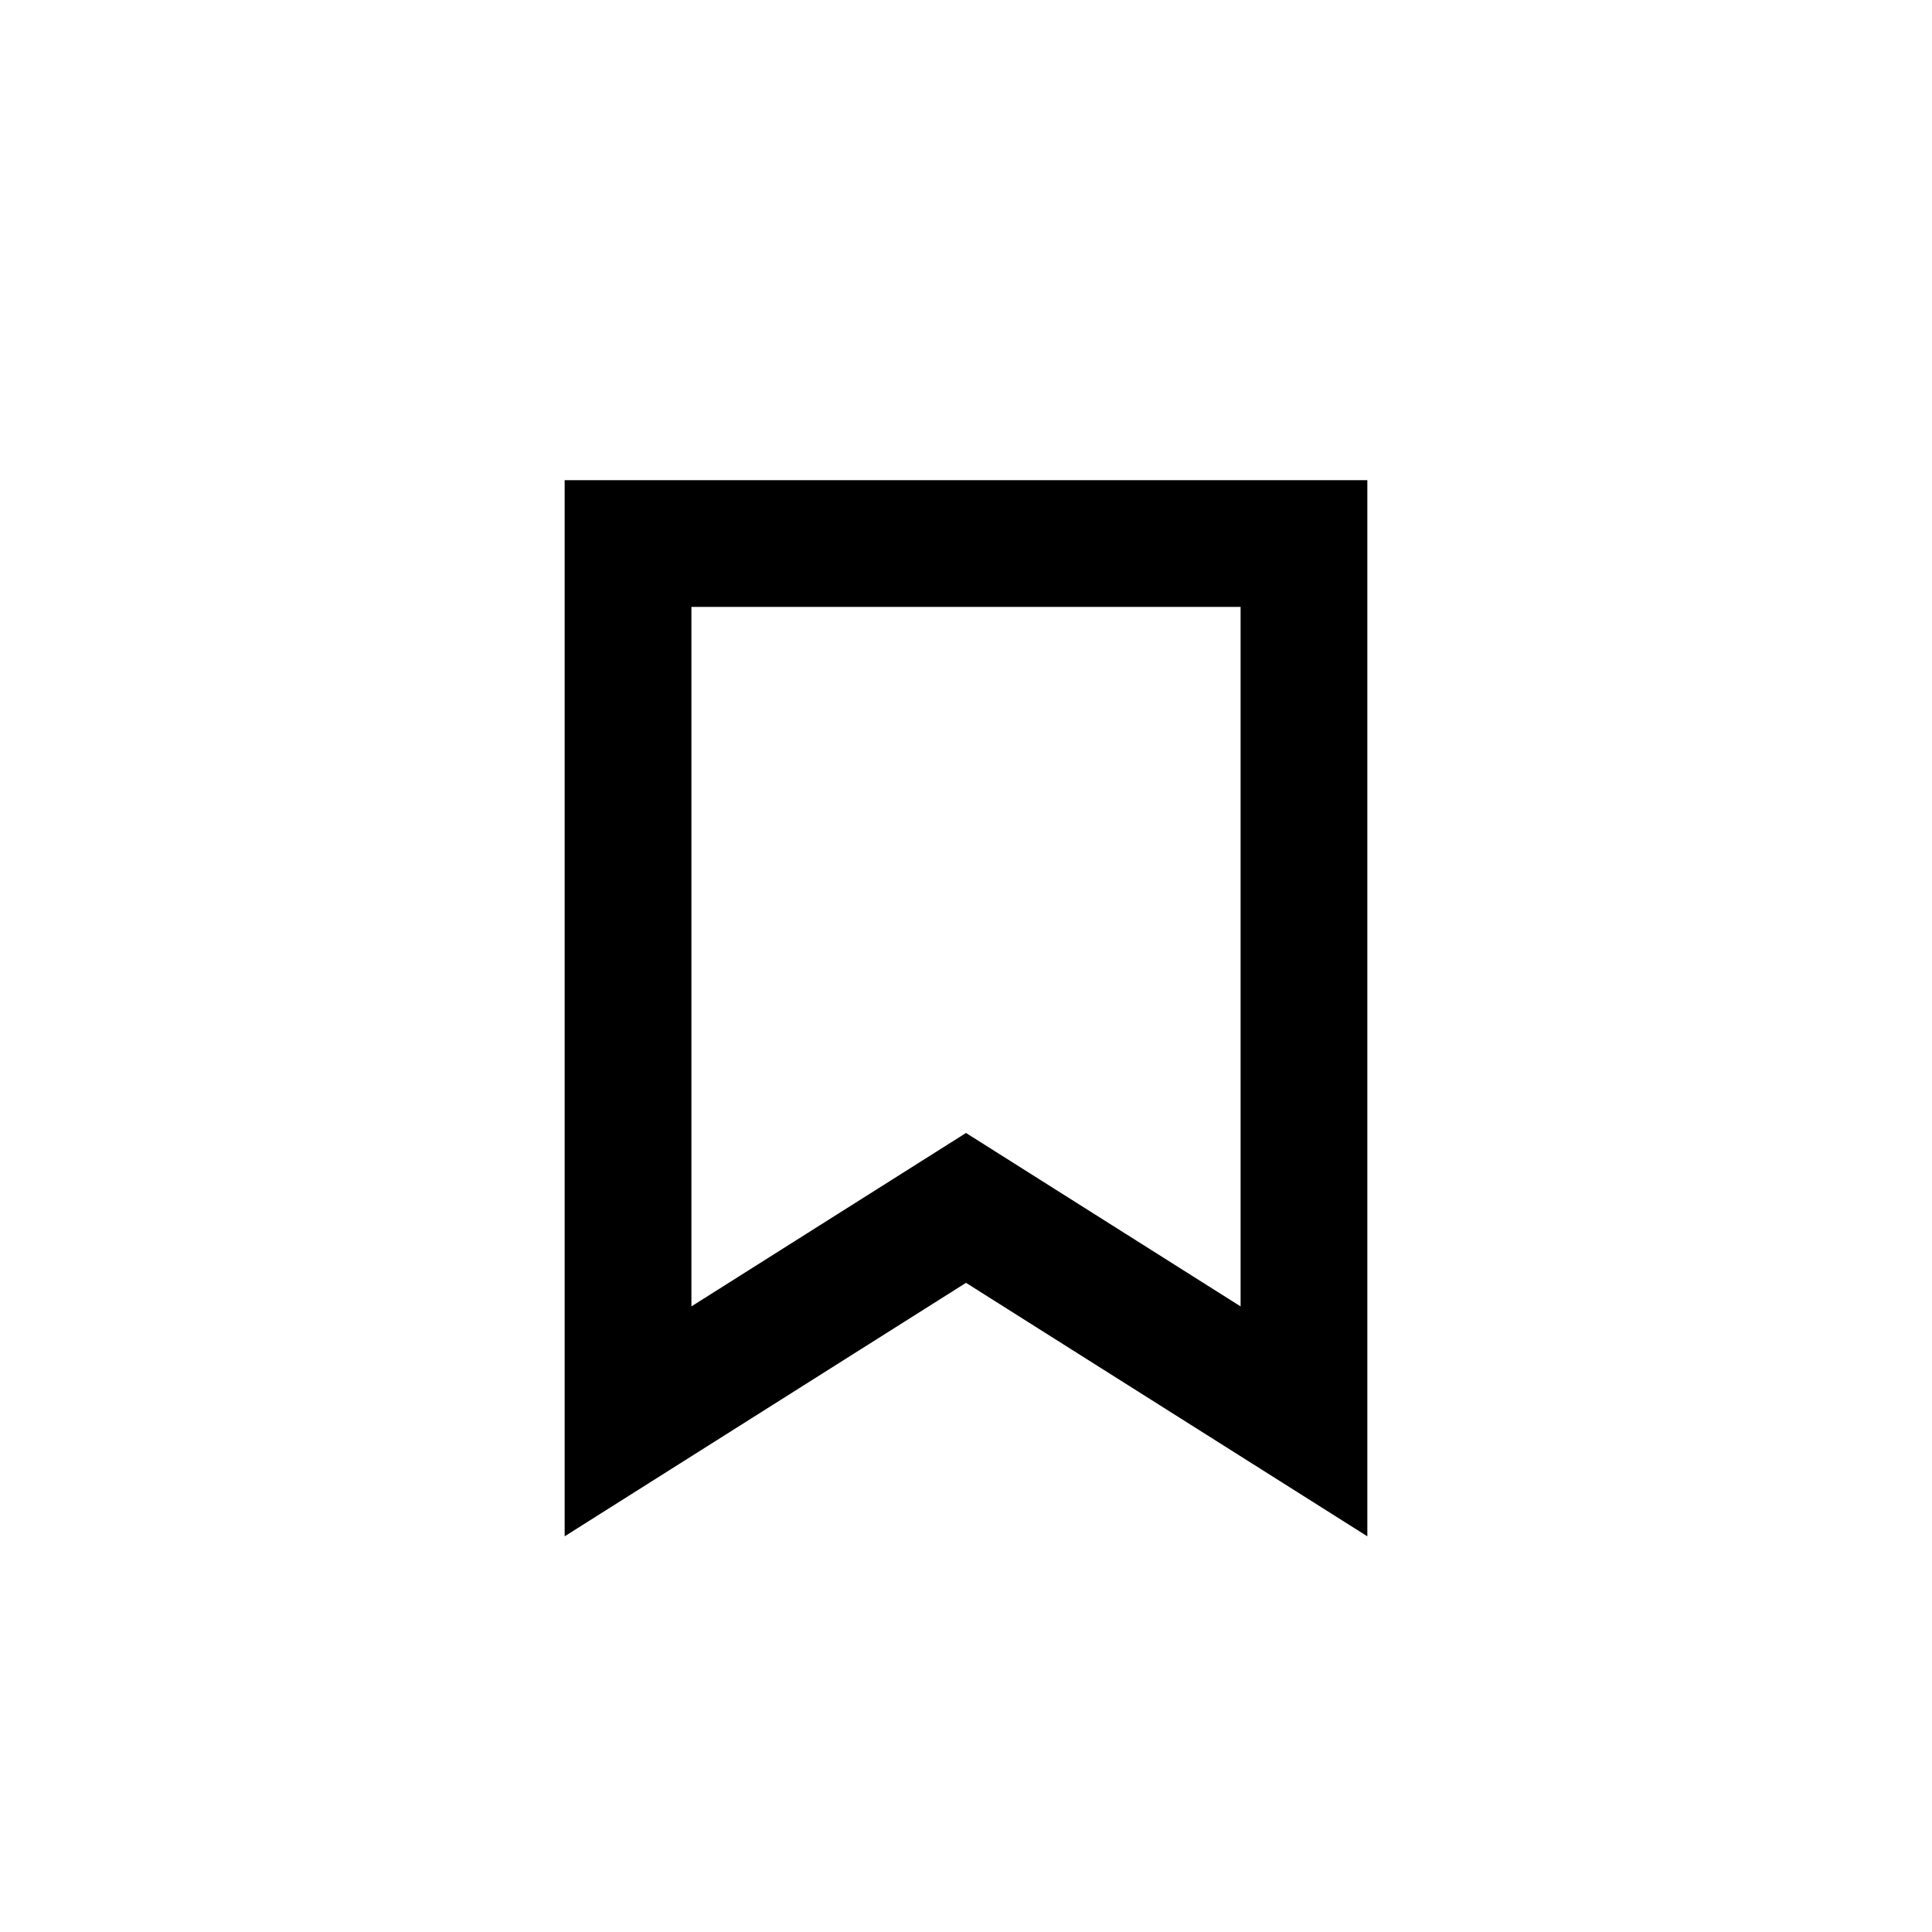 <?xml version="1.0" encoding="UTF-8"?>
<!-- Uploaded to: SVG Repo, www.svgrepo.com, Generator: SVG Repo Mixer Tools -->
<svg fill="#000000" width="800px" height="800px" version="1.1" viewBox="144 144 512 512" xmlns="http://www.w3.org/2000/svg">
 <path d="m506.36 271.25v279.89l-106.36-67.176-106.36 67.176v-279.89zm-33.59 33.59h-145.54v185.37l72.773-45.961 72.77 45.965z"/>
</svg>